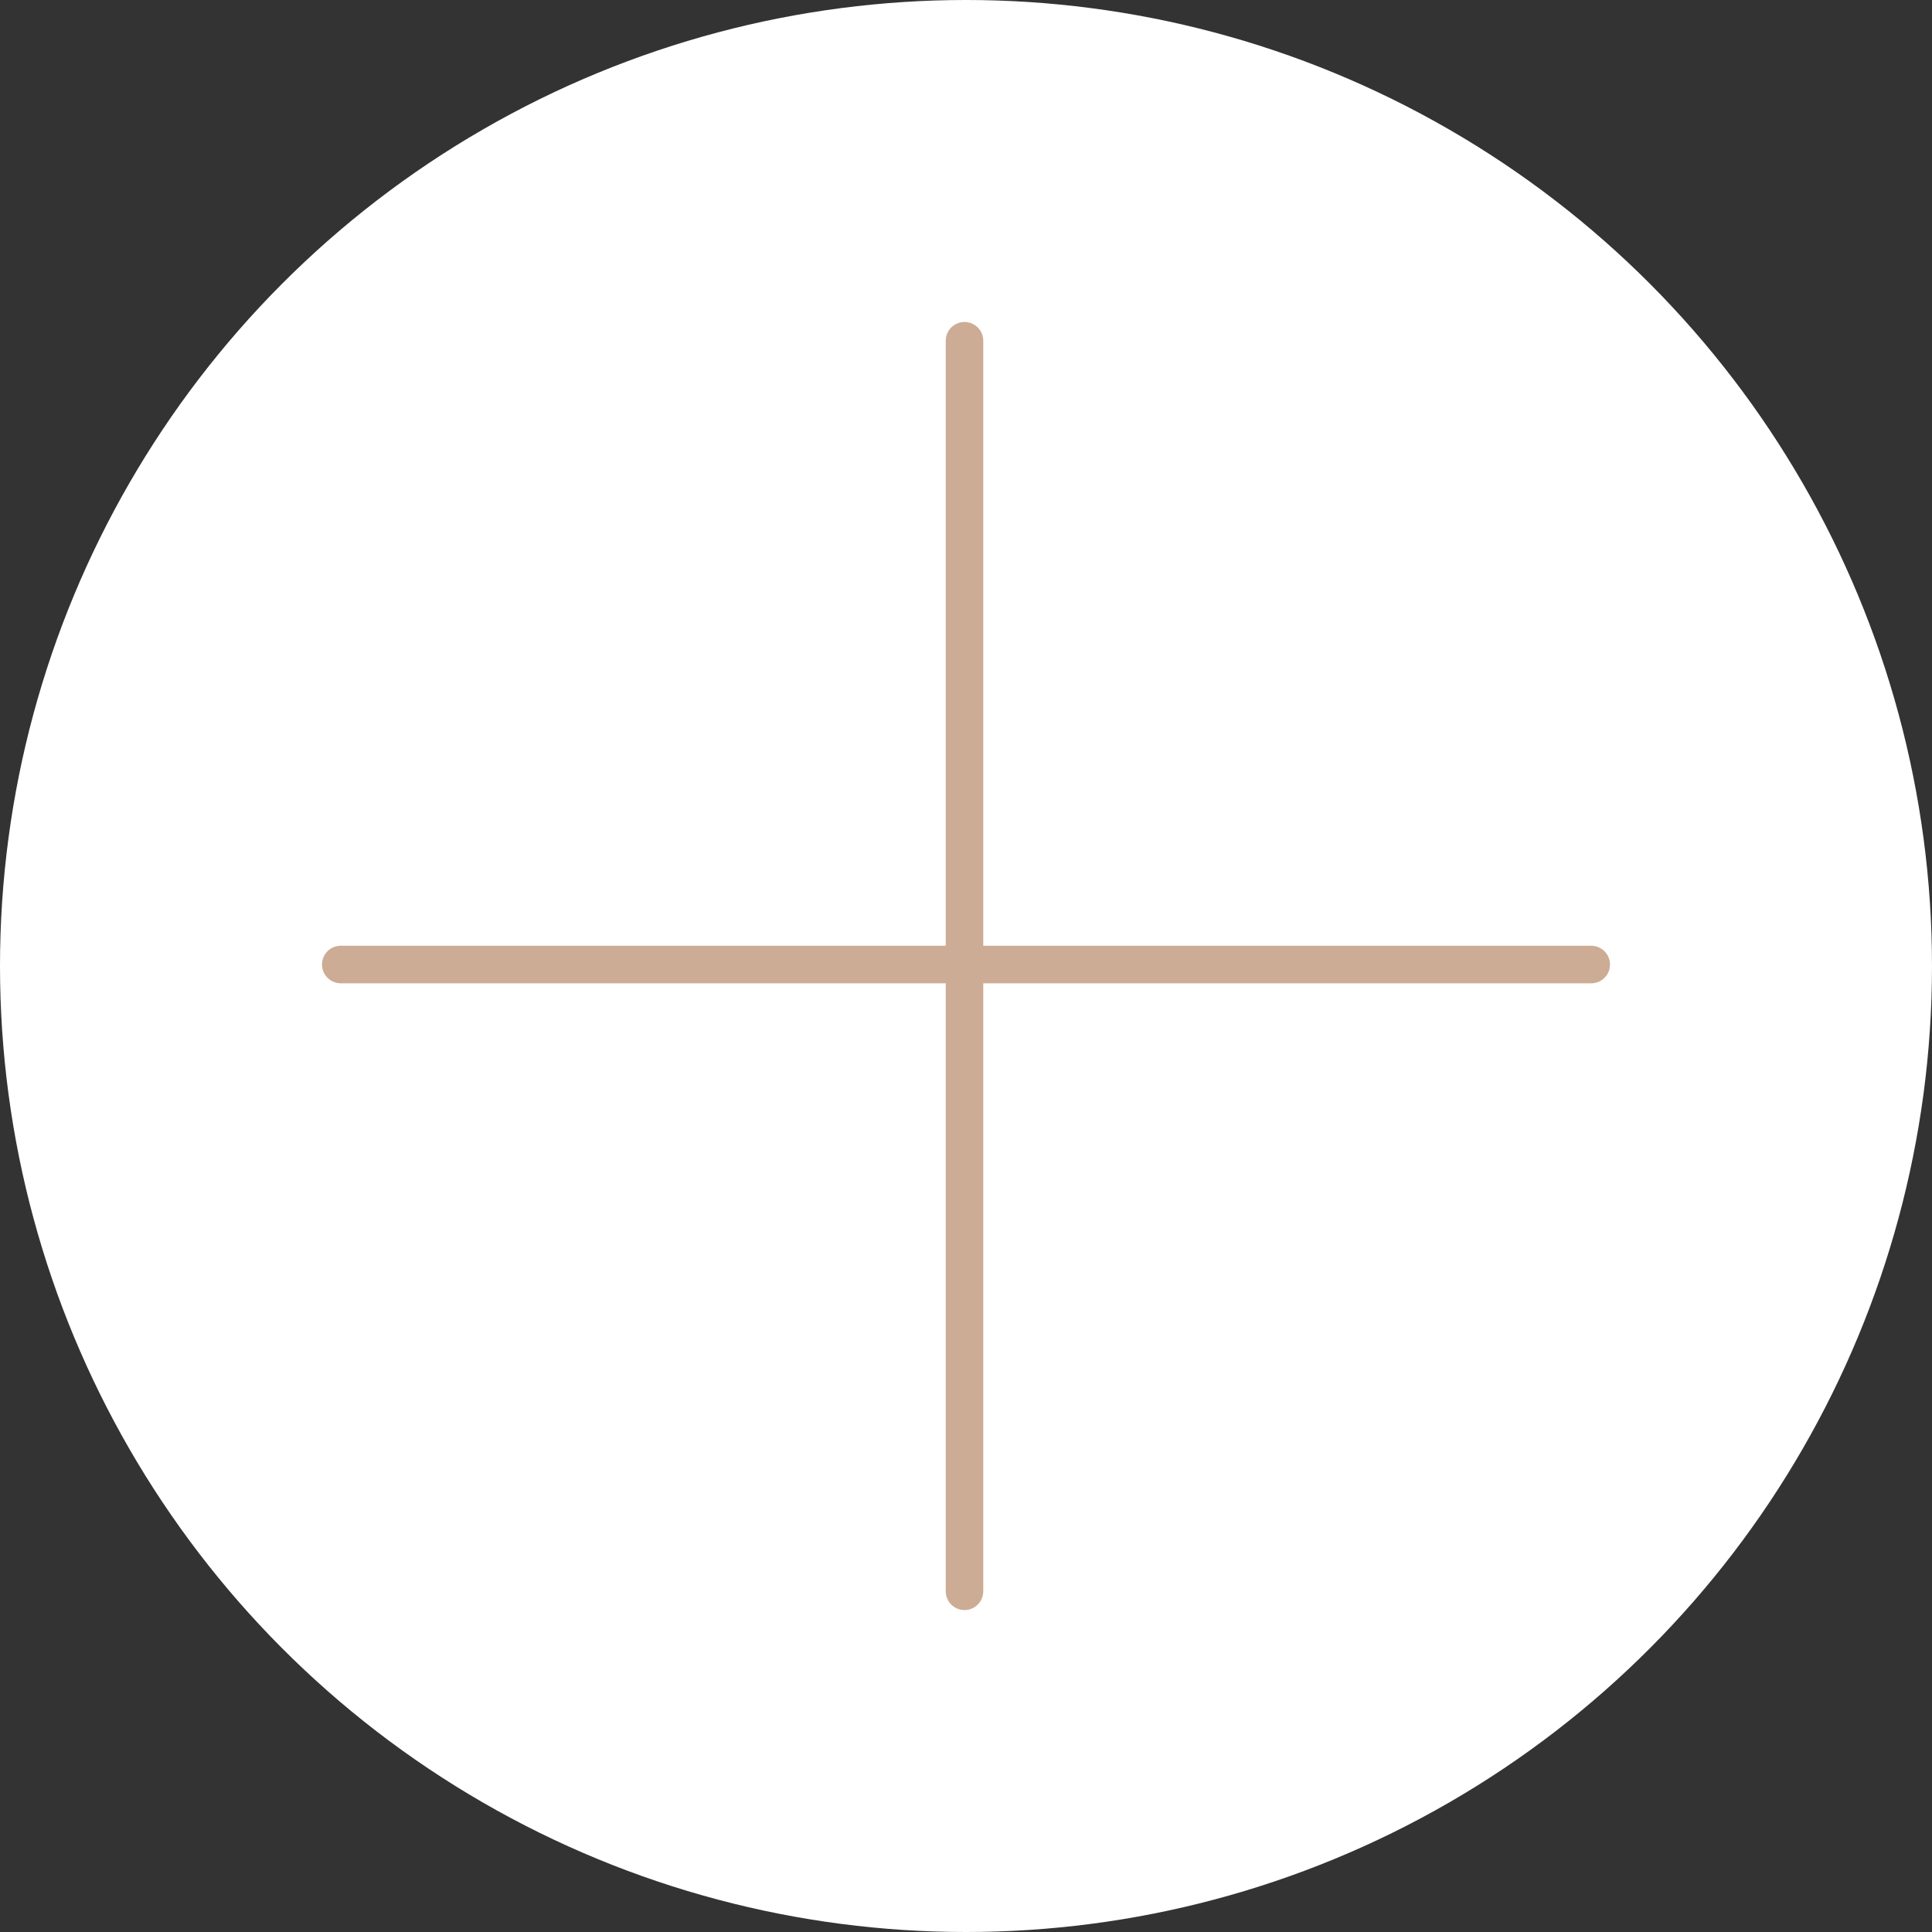 <?xml version="1.0" encoding="UTF-8"?> <svg xmlns="http://www.w3.org/2000/svg" width="150" height="150" viewBox="0 0 150 150" fill="none"><rect x="0" y="0" width="150" height="150" fill="#333333" stroke="none"/><circle cx="75" cy="75" r="75" fill="white"></circle><path fill-rule="evenodd" clip-rule="evenodd" d="M123.543 73.43L76.34 73.429V26.456C76.34 26.07 76.187 25.7 75.913 25.427C75.641 25.153 75.27 25 74.884 25C74.498 25 74.127 25.153 73.855 25.427C73.581 25.7 73.428 26.07 73.428 26.456V73.429L26.457 73.428C26.071 73.428 25.7 73.582 25.427 73.855C25.154 74.128 25 74.499 25 74.885C25 75.271 25.154 75.642 25.427 75.915C25.7 76.189 26.071 76.342 26.457 76.342L73.428 76.343V123.549C73.428 123.935 73.581 124.305 73.855 124.579C74.127 124.852 74.498 125.005 74.884 125.005C75.27 125.005 75.641 124.852 75.913 124.579C76.187 124.305 76.34 123.935 76.34 123.549V76.344L123.543 76.345C123.93 76.345 124.3 76.191 124.574 75.918C124.847 75.645 125.001 75.274 125.001 74.888C125.001 74.501 124.847 74.13 124.574 73.857C124.3 73.584 123.93 73.43 123.543 73.43Z" fill="#CCAC94"></path></svg> 